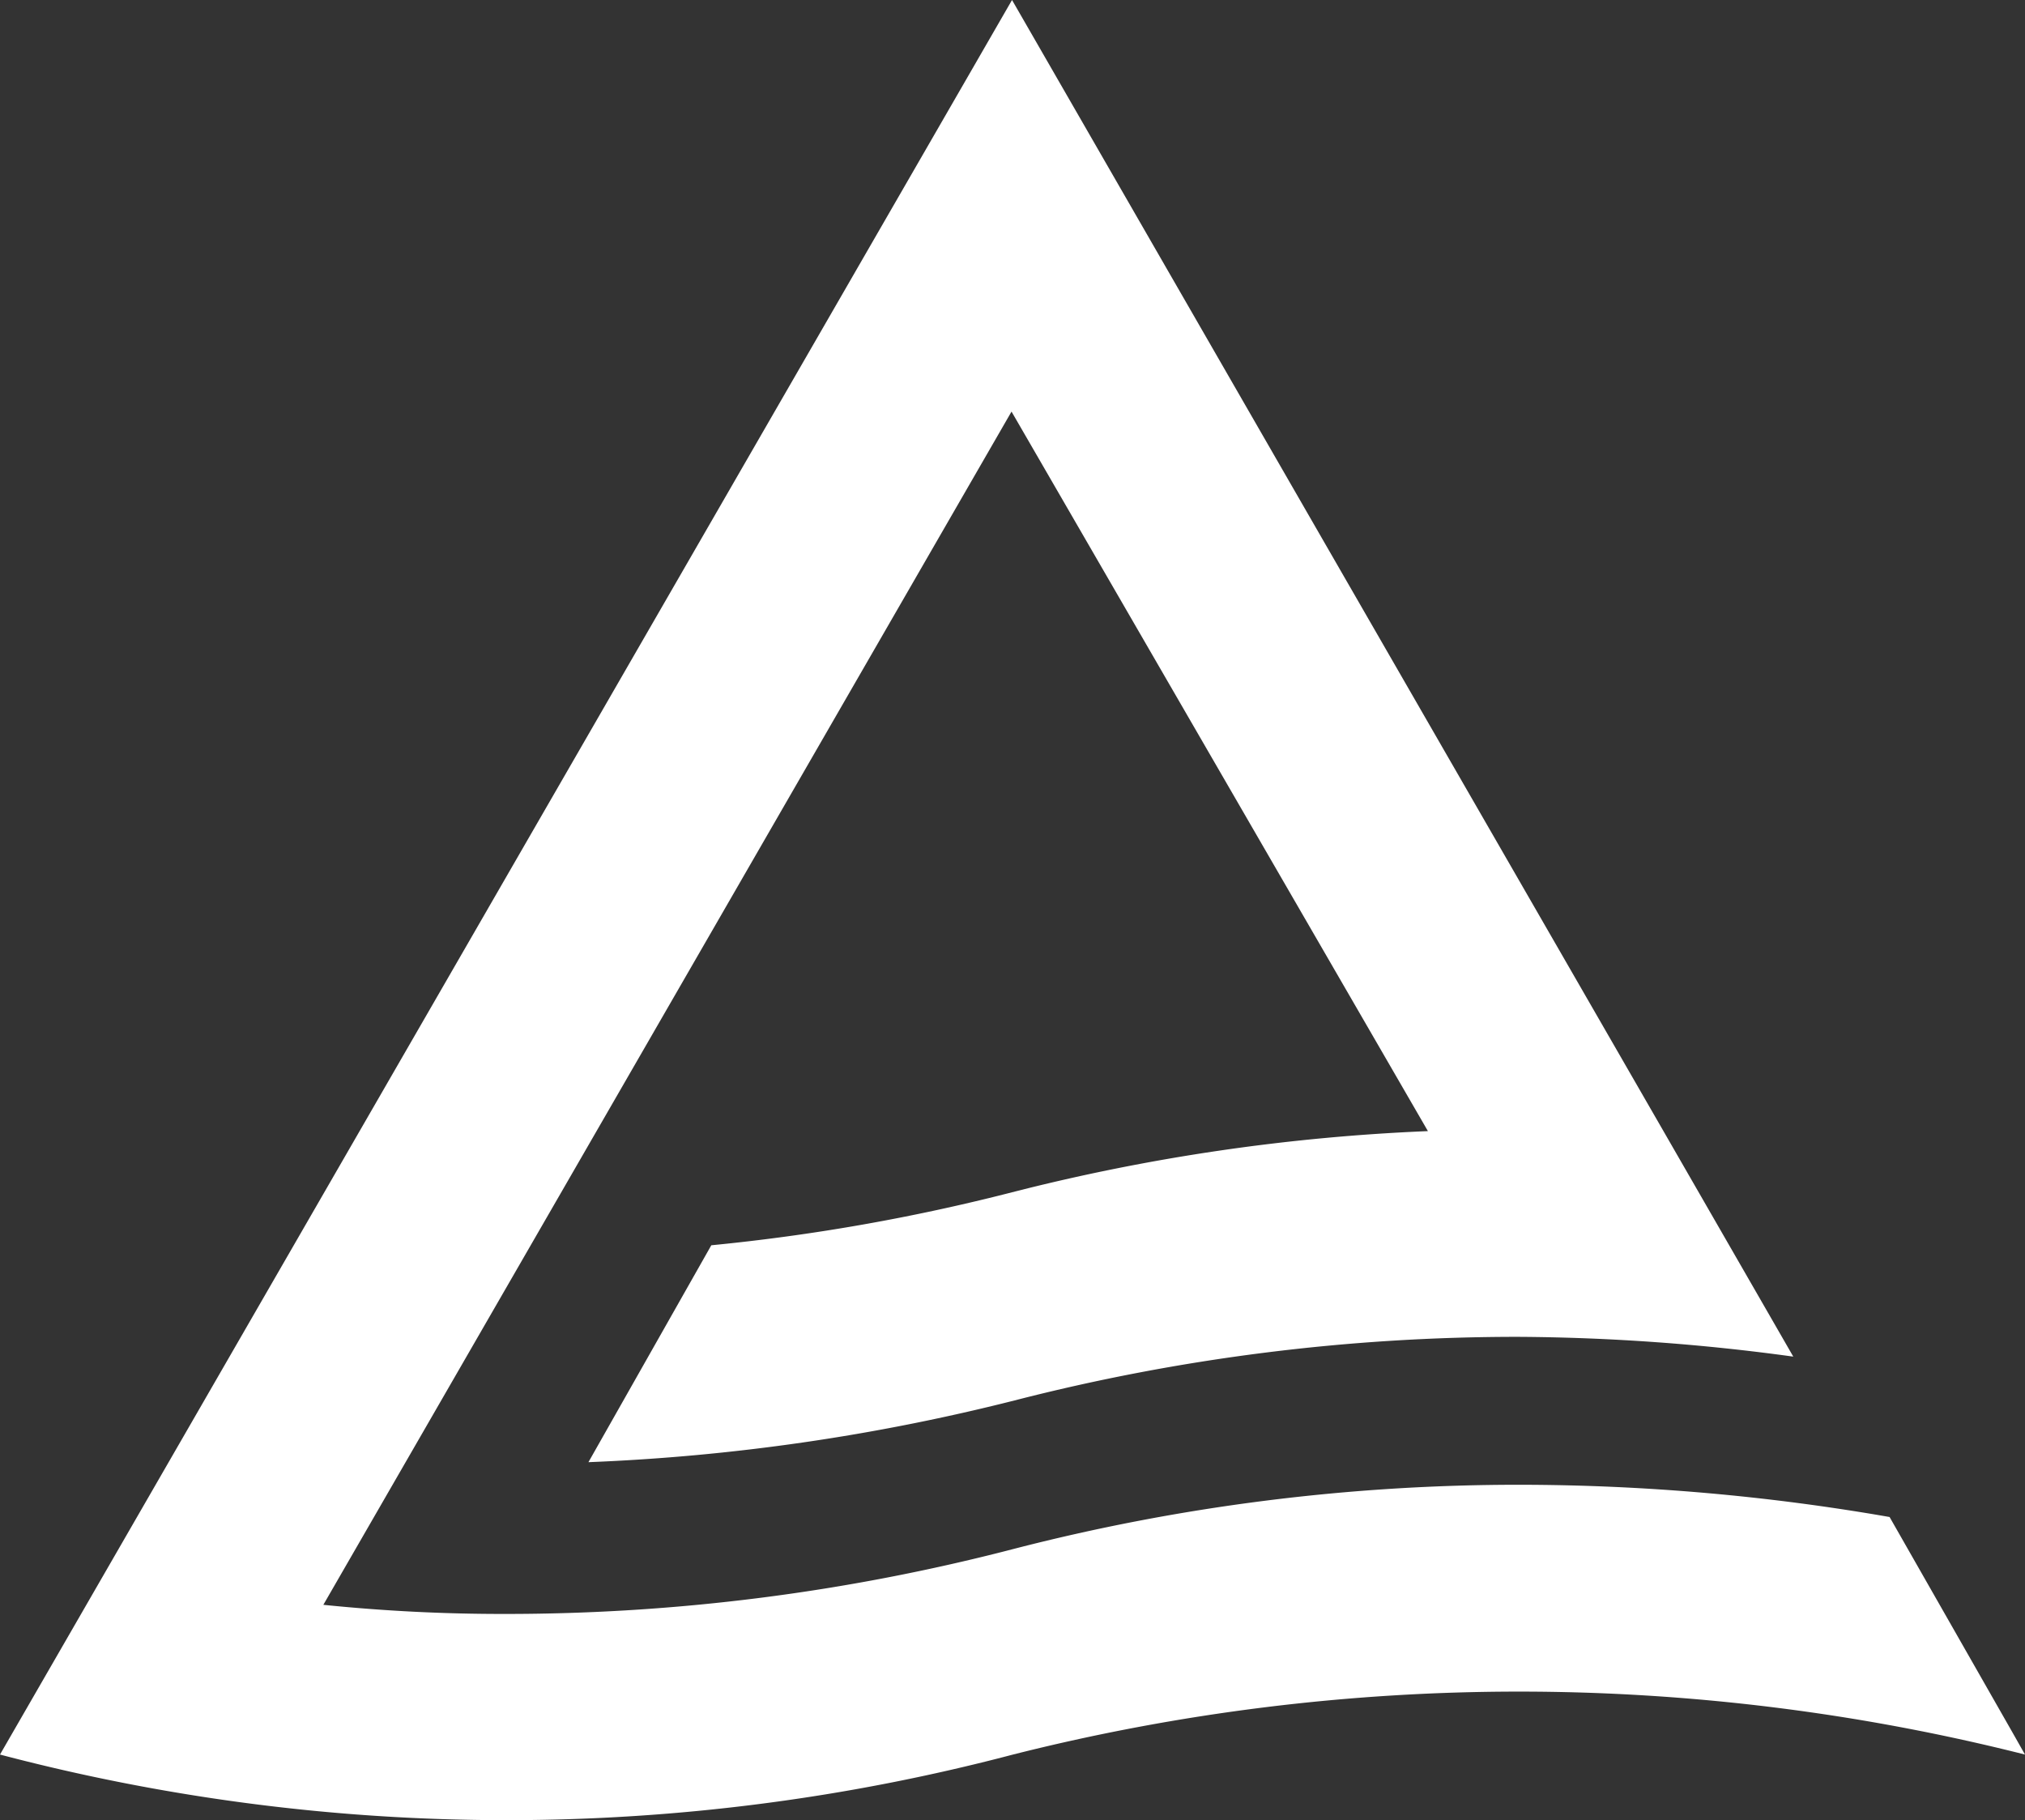 <svg xmlns="http://www.w3.org/2000/svg" width="77" height="69.214" viewBox="0 0 77 69.214">
  <rect x="0" y="0" width="77" height="69.214" fill="#333333" stroke="none"/>
  <path id="lenovo-campaign-yoga-brand-feature-7-sustainability-tuv-icon" d="M740.682,217.665l-4.672-8.191a82.217,82.217,0,0,0-14.018-1.226,76.724,76.724,0,0,0-19.351,2.456,76.579,76.579,0,0,1-19.24,2.456,66.83,66.83,0,0,1-6.947-.347l26.168-45.374L718.455,194.8a76.307,76.307,0,0,0-15.814,2.326,75.3,75.3,0,0,1-11.435,2.015l-4.672,8.248a78.561,78.561,0,0,0,16.2-2.347,76.73,76.73,0,0,1,19.17-2.419,79.544,79.544,0,0,1,10.444.752l-5-8.686L714.405,172.22l-11.764-20.432-38.482,66.719a75.595,75.595,0,0,0,38.518,0,78.52,78.52,0,0,1,38.482,0Z" transform="translate(-664.159 -151.788)" fill="#fff"/>
</svg>
